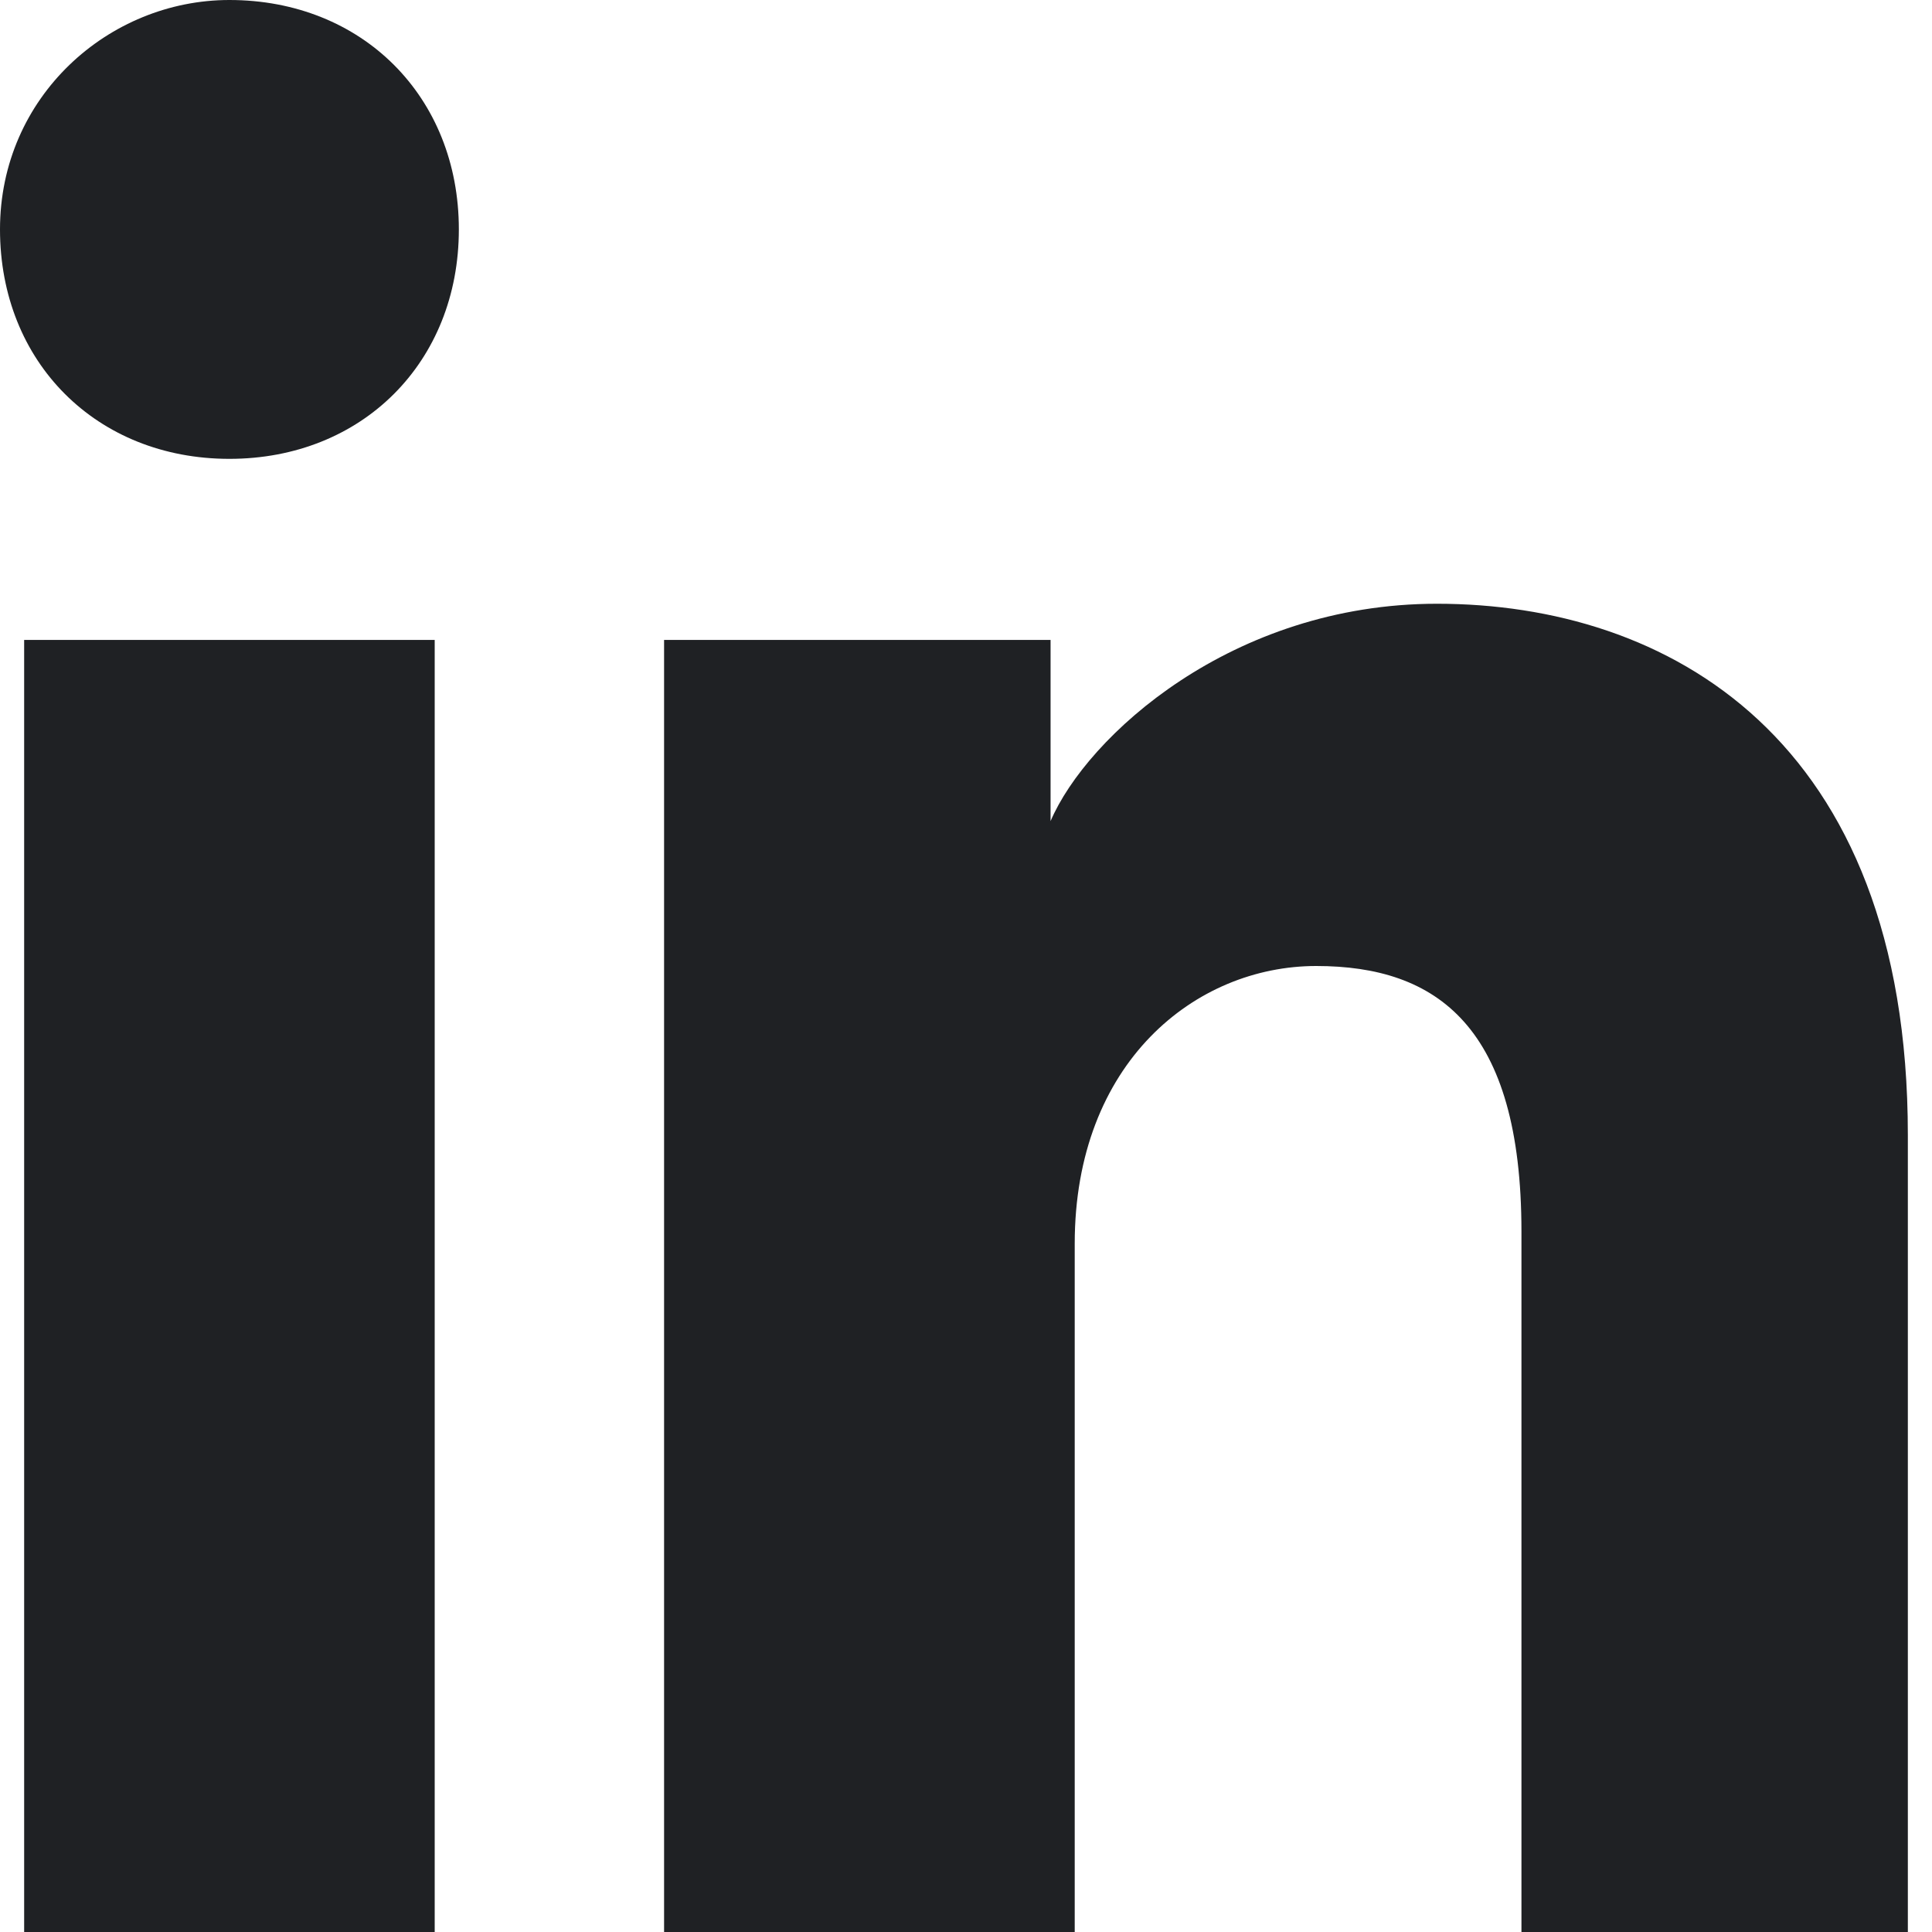 <svg width="22" height="22" viewBox="0 0 22 22" fill="none" xmlns="http://www.w3.org/2000/svg">
<path d="M4.95 22H0.275V7.287H4.95V22ZM2.612 5.225C1.1 5.225 0 4.125 0 2.612C0 1.1 1.238 0 2.612 0C4.125 0 5.225 1.1 5.225 2.612C5.225 4.125 4.125 5.225 2.612 5.225ZM22 22H17.325V14.025C17.325 11.688 16.363 11 14.988 11C13.613 11 12.238 12.1 12.238 14.162V22H7.562V7.287H11.963V9.35C12.375 8.387 14.025 6.875 16.363 6.875C18.975 6.875 21.725 8.387 21.725 12.925V22H22Z" fill="#1F2124"/>
</svg>
